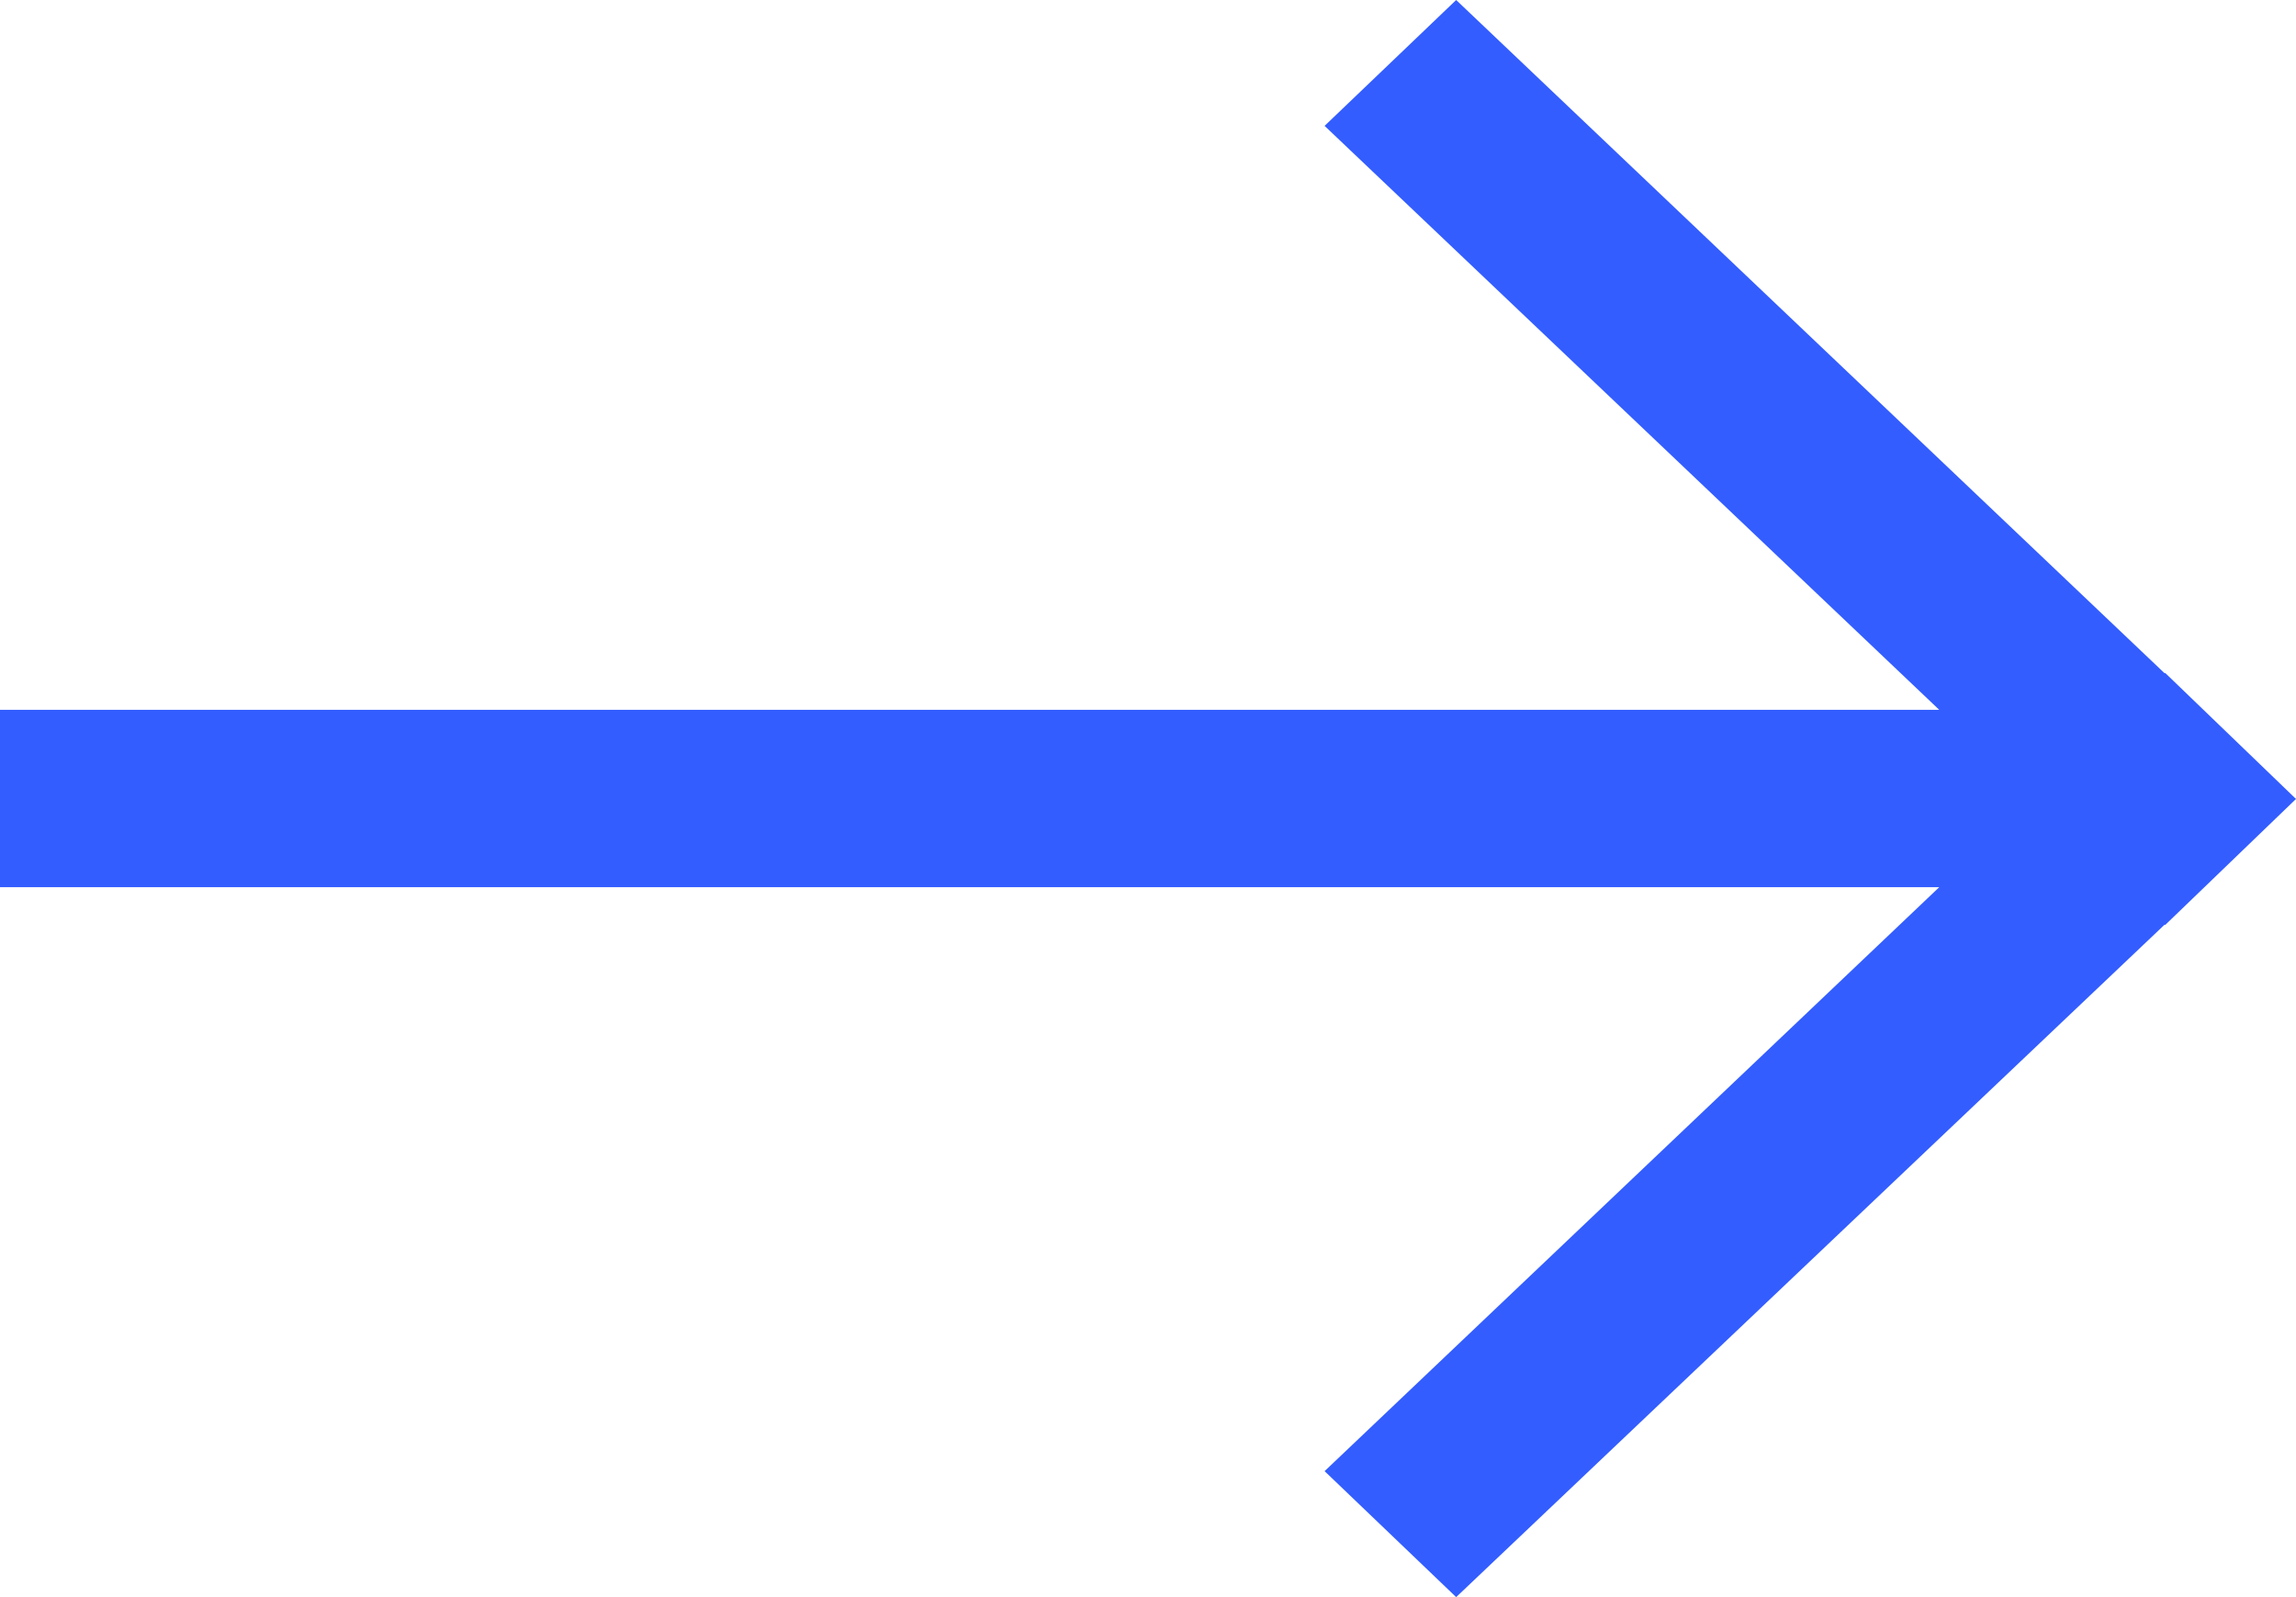 <?xml version="1.0" encoding="UTF-8"?> <svg xmlns="http://www.w3.org/2000/svg" width="23" height="16" viewBox="0 0 23 16" fill="none"> <path fill-rule="evenodd" clip-rule="evenodd" d="M21.691 9.265H21.682L14.587 16L13.269 14.738L19.426 8.888H0V7.111H19.426L13.269 1.261L14.587 0L21.682 6.743H21.691L23 8.004L21.691 9.265Z" fill="#335DFF"></path> </svg> 